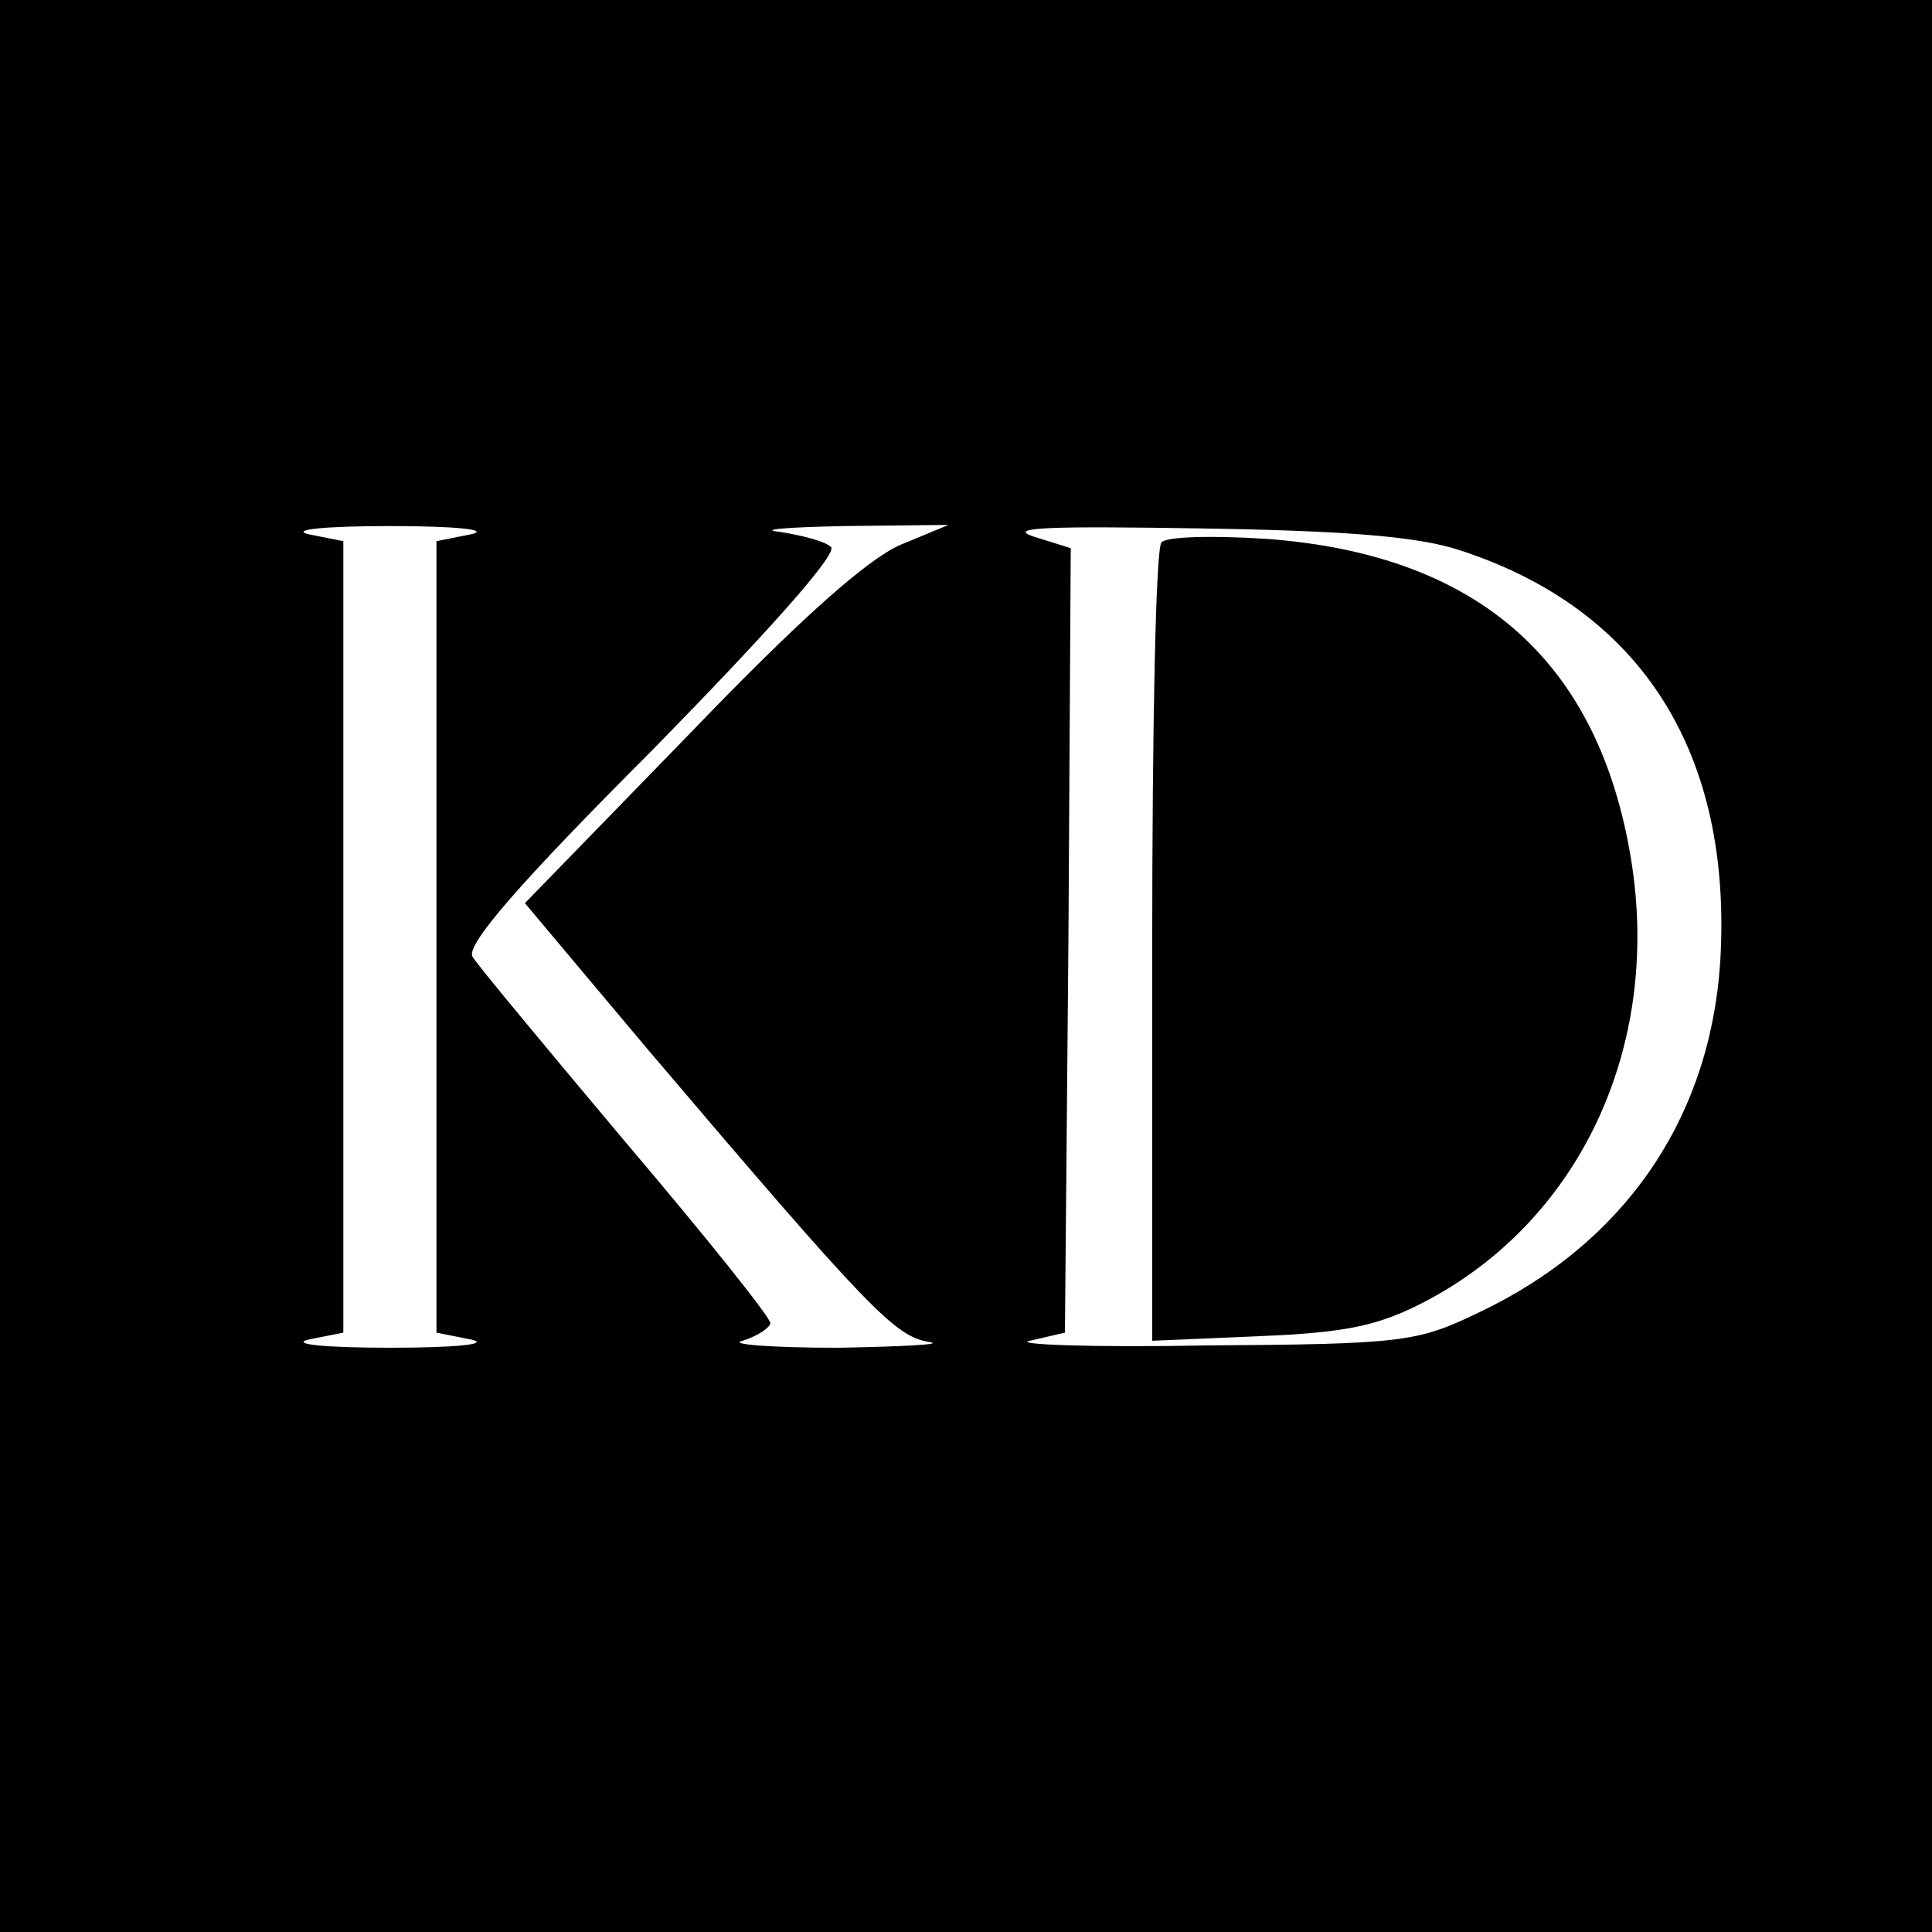 <?xml version="1.0" standalone="no"?>
<!DOCTYPE svg PUBLIC "-//W3C//DTD SVG 20010904//EN"
 "http://www.w3.org/TR/2001/REC-SVG-20010904/DTD/svg10.dtd">
<svg version="1.0" xmlns="http://www.w3.org/2000/svg"
 width="166pt" height="166pt" viewBox="0 0 166 166"
 preserveAspectRatio="xMidYMid meet">
<g transform="translate(0,166) scale(0.1,-0.1)"
fill="#000000" stroke="none">
<path d="M0 830 l0 -830 830 0 830 0 0 830 0 830 -830 0 -830 0 0 -830z m405
371 l-30 -6 0 -340 0 -340 30 -6 c17 -4 -15 -7 -70 -7 -55 0 -86 3 -70 7 l30
6 0 340 0 340 -30 6 c-16 4 15 7 70 7 55 0 87 -3 70 -7z m369 -9 c-28 -12 -85
-62 -182 -163 l-141 -145 105 -125 c192 -226 213 -247 242 -252 15 -2 -20 -4
-78 -5 -58 0 -95 3 -82 6 13 4 23 11 24 15 0 5 -56 75 -124 155 -68 81 -128
153 -132 160 -6 10 41 64 155 178 96 98 159 168 153 174 -5 5 -25 10 -44 13
-19 2 6 4 55 5 l90 1 -41 -17z m481 -5 c156 -51 234 -175 223 -354 -9 -135
-83 -242 -208 -301 -52 -25 -64 -27 -235 -28 -99 -2 -166 1 -150 4 l30 7 3
337 2 337 -32 10 c-24 8 15 9 142 7 128 -2 189 -7 225 -19z"/>
<path d="M998 1194 c-5 -4 -8 -160 -8 -347 l0 -339 93 4 c74 3 102 9 142 30
135 71 205 224 175 388 -30 166 -134 254 -312 267 -46 3 -86 2 -90 -3z"/>
</g>
</svg>
